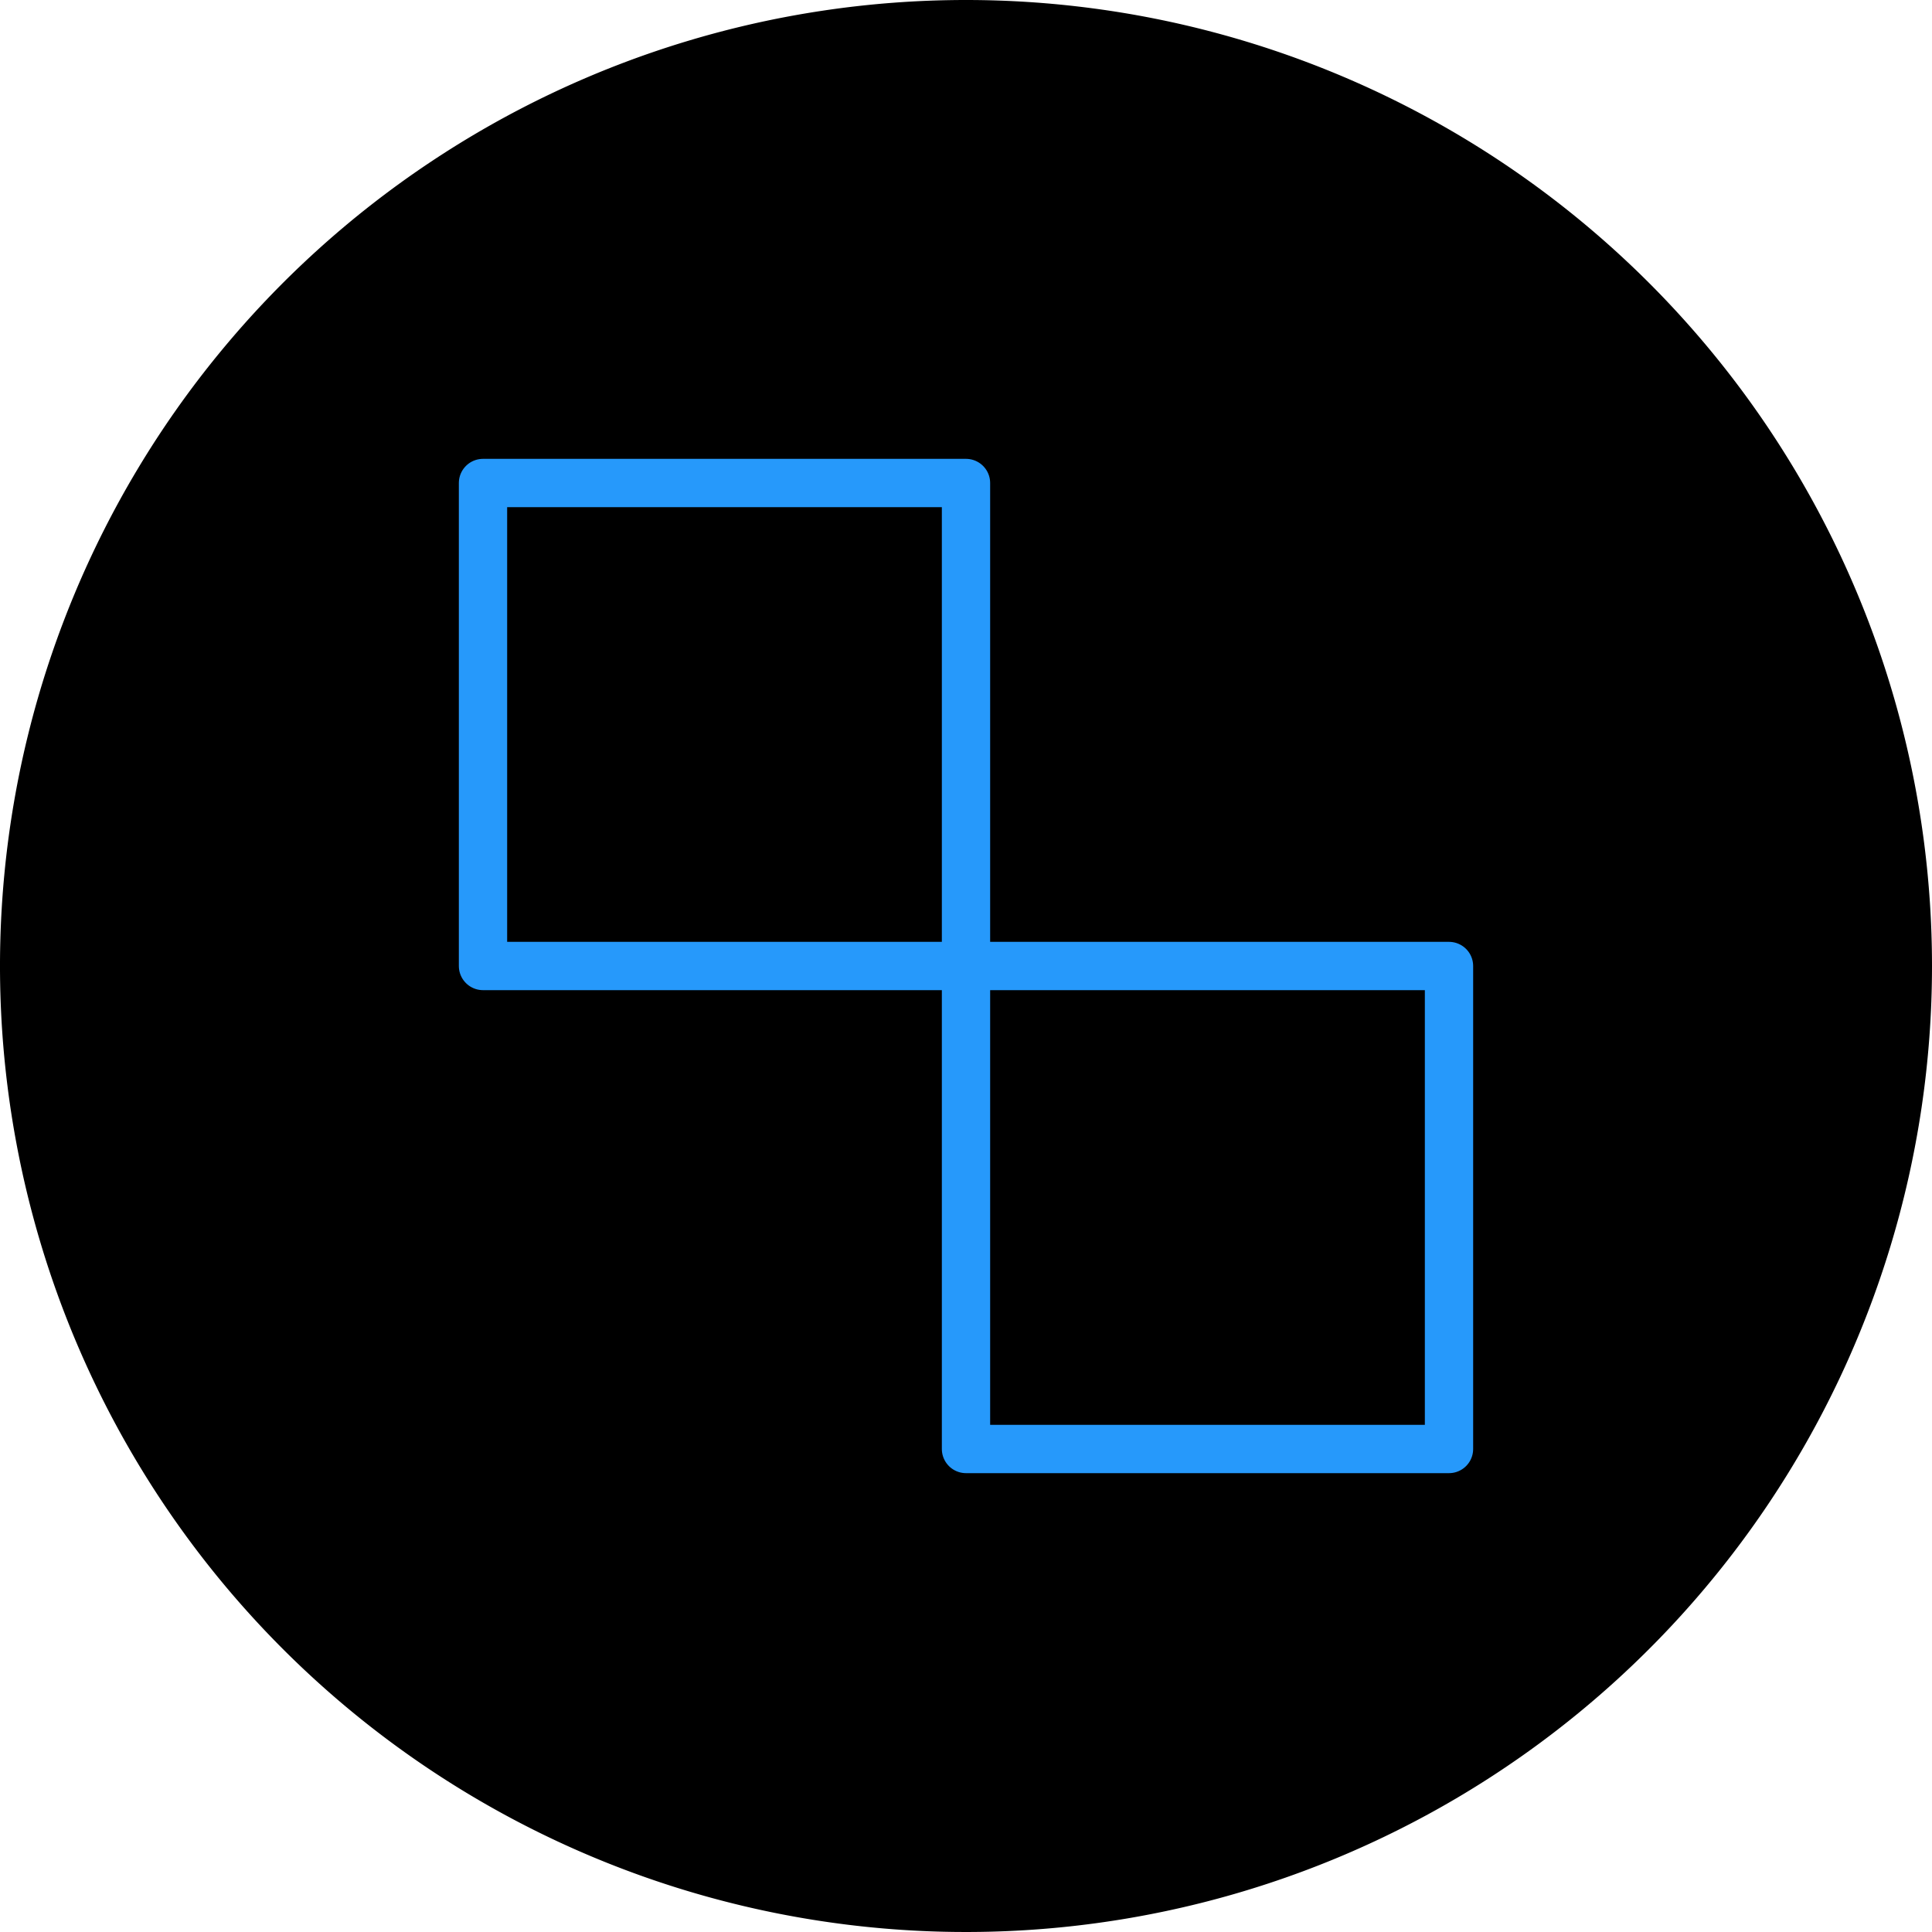 <svg xmlns="http://www.w3.org/2000/svg" viewBox="0 0 80 80"><defs><style>.a{fill:none;stroke:#2699fb;stroke-linecap:round;stroke-linejoin:round;stroke-width:2px;}</style></defs><title>landing_icon_visual_heatmaps</title><path d="M80,40A40,40,0,1,1,40,0,40,40,0,0,1,80,40"/><rect class="a" x="20" y="20" width="20" height="20"/><rect class="a" x="40" y="40" width="20" height="20"/></svg>